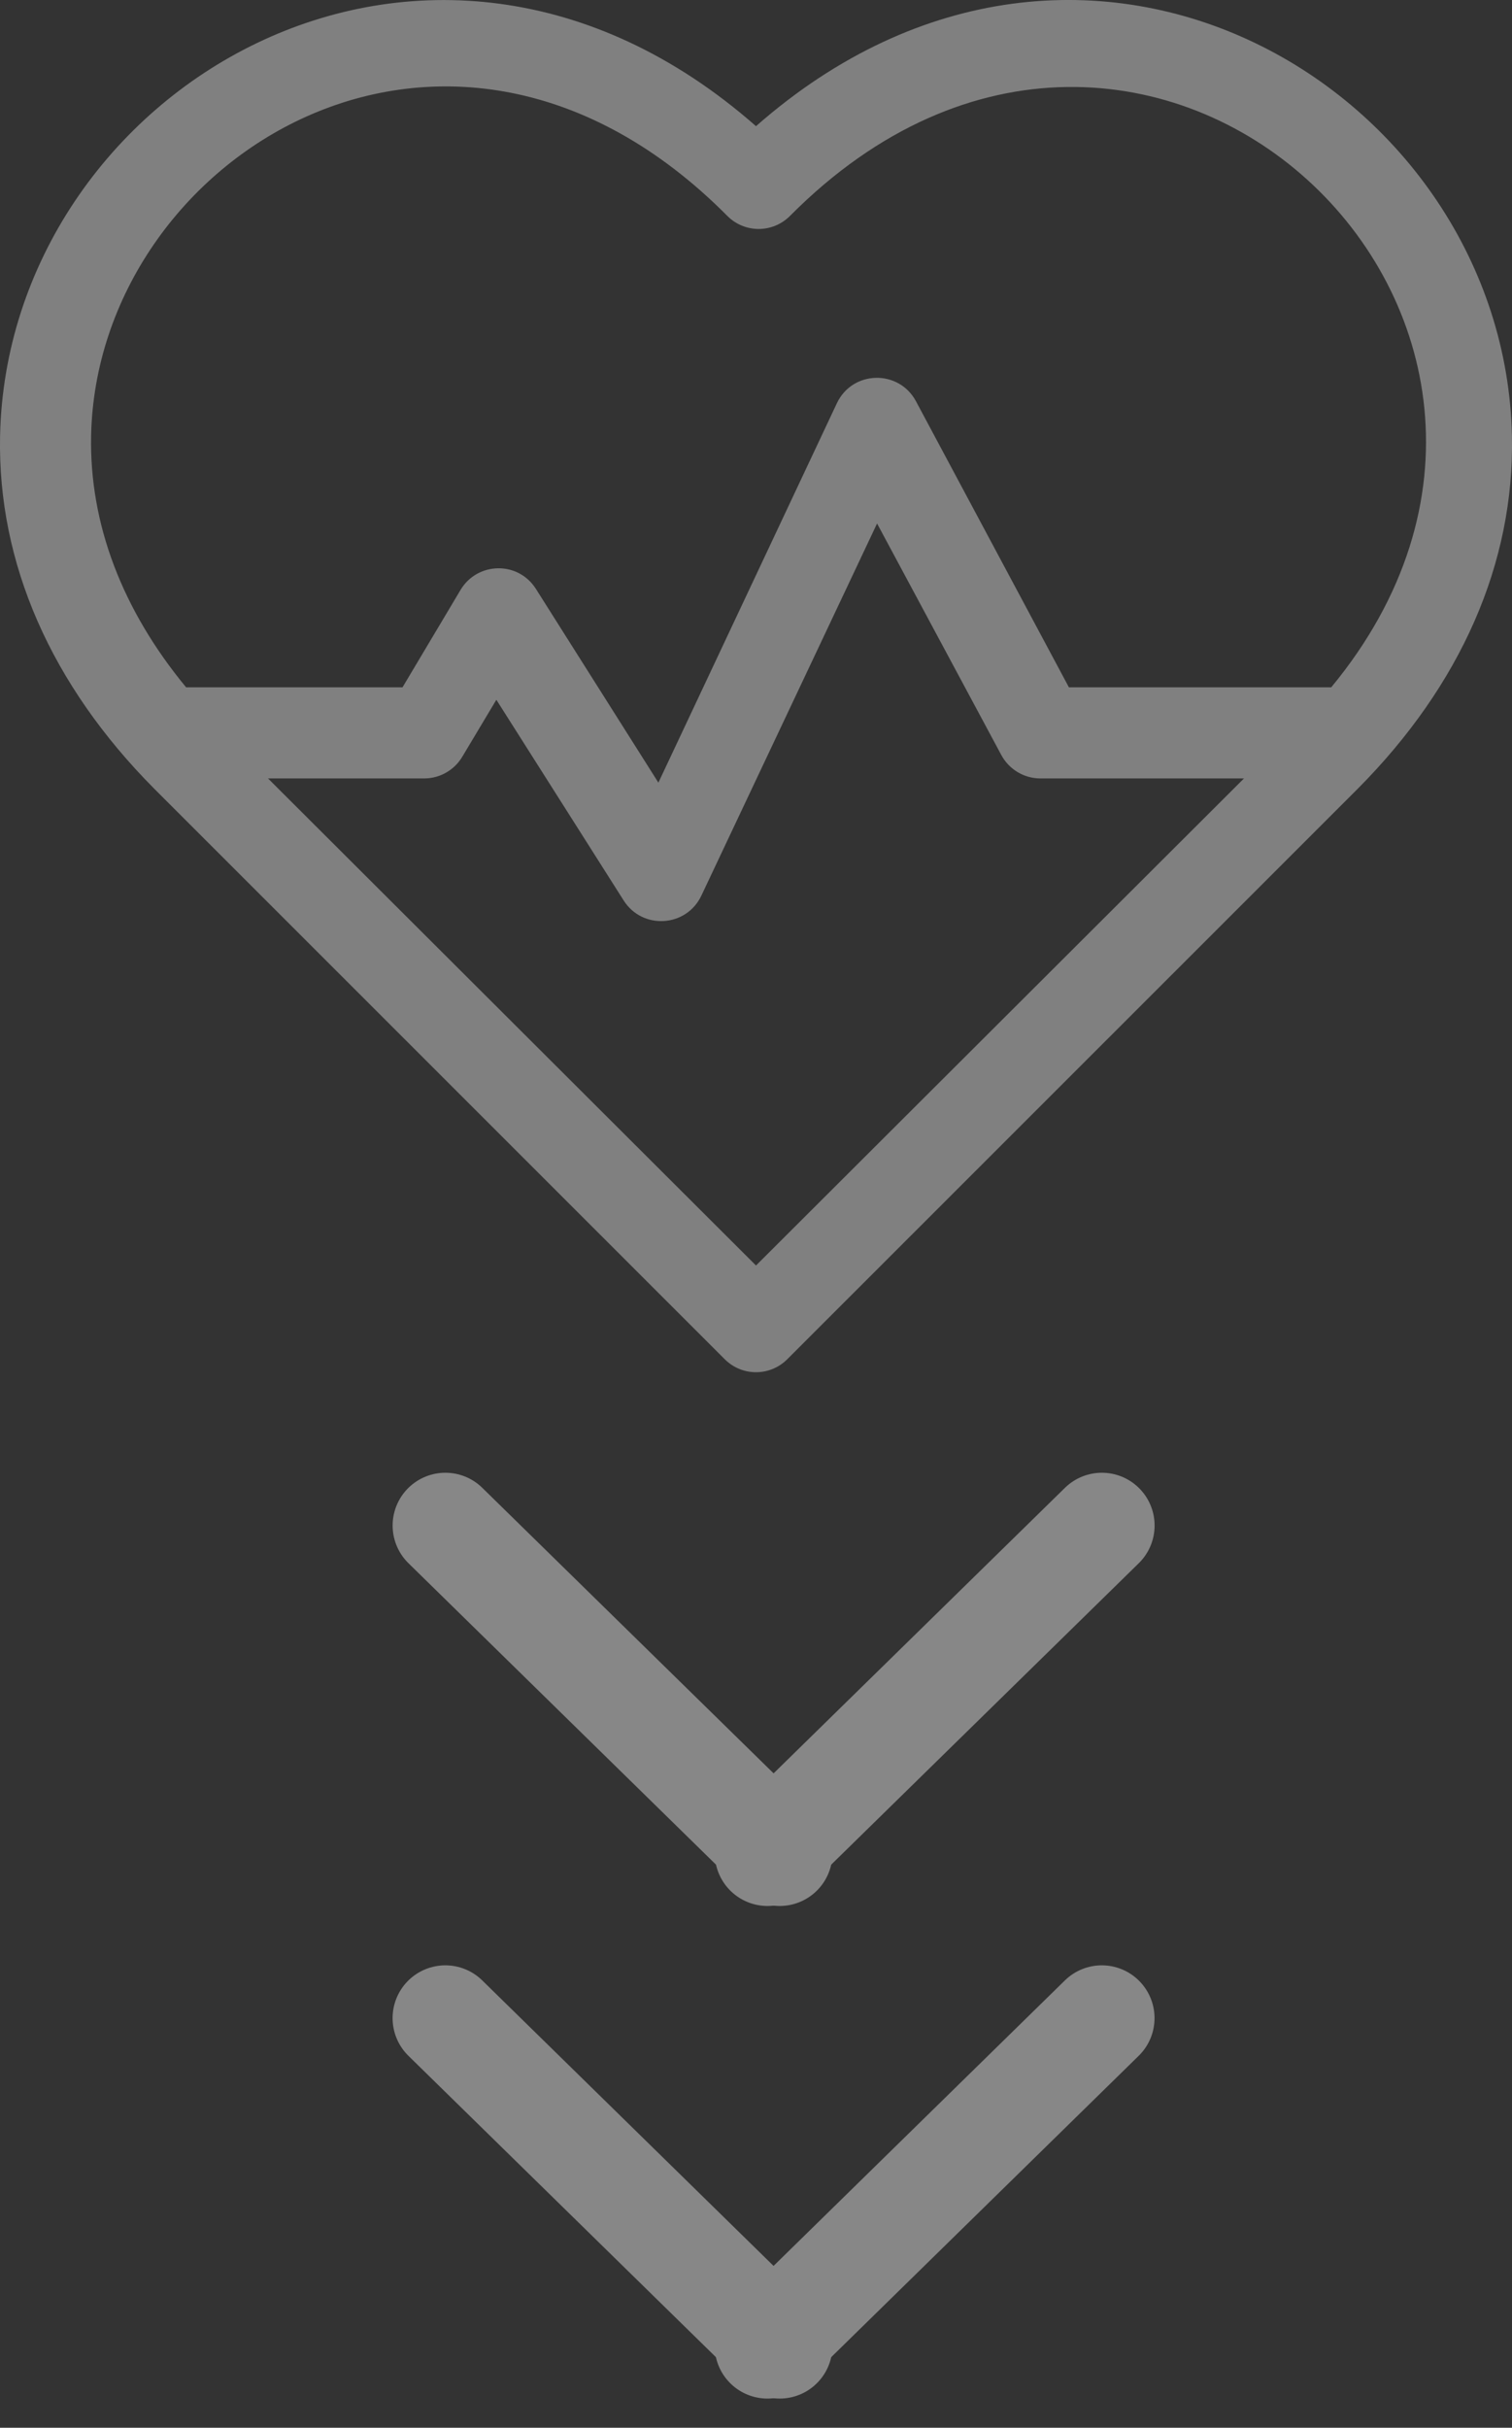 <?xml version="1.0" encoding="UTF-8"?>
<svg width="43px" height="69px" viewBox="0 0 43 69" version="1.1" xmlns="http://www.w3.org/2000/svg" xmlns:xlink="http://www.w3.org/1999/xlink">
    <rect x="0" y="0" width="43" height="69" fill="#333333" stroke="none"/>
    <title>scroll icon/cane</title>
    <g id="Page-1" stroke="none" stroke-width="1" fill="none" fill-rule="evenodd">
        <g id="sun-elderly-care" transform="translate(-871, -690)">
            <g id="main-header" transform="translate(-318.897, -59)">
                <g id="Group" transform="translate(1189.897, 749)">
                    <g id="cardiogram" fill="#F3F3F3" fill-rule="nonzero" opacity="0.405">
                        <path d="M42.998,12.401 C42.802,2.583 30.878,-4.654 21.5,3.586 C12.128,-4.648 0.198,2.578 0.002,12.401 C-0.069,16 1.449,19.465 4.392,22.422 C4.4,22.431 10.366,28.393 20.611,38.631 C21.103,39.123 21.897,39.123 22.389,38.631 L38.608,22.422 C41.551,19.466 43.069,16 42.998,12.401 Z M21.5,35.967 L7.622,22.124 L12.062,22.124 C12.506,22.124 12.918,21.891 13.146,21.509 L14.116,19.888 L17.737,25.593 C18.27,26.432 19.52,26.356 19.946,25.455 L24.943,14.878 L28.476,21.458 C28.697,21.868 29.124,22.124 29.589,22.124 L35.378,22.124 L21.5,35.967 Z M37.859,19.535 L30.399,19.535 L26.049,11.404 C25.561,10.493 24.242,10.521 23.799,11.463 L18.724,22.244 L15.242,16.739 C14.735,15.936 13.575,15.966 13.097,16.767 L11.447,19.535 L5.293,19.535 C3.471,17.33 2.541,14.882 2.591,12.386 C2.748,4.474 12.768,-1.831 20.684,6.136 C21.176,6.631 21.975,6.631 22.467,6.136 C32.575,-4.037 46.471,9.113 37.859,19.535 Z" id="Shape"></path>
                    </g>
                    <g id="Scroll-Icon---Pills-Copy" transform="translate(12, 43)" opacity="0.413" stroke="#FFFFFF" stroke-linecap="round" stroke-width="3">
                        <g id="Arrow-Copy-8" transform="translate(0, 14)">
                            <line x1="0.665" y1="0.357" x2="10.174" y2="9.67" id="Line-3"></line>
                            <line x1="9.854" y1="0.357" x2="19.363" y2="9.67" id="Line-3-Copy" transform="translate(14.594, 5) scale(-1, 1) translate(-14.594, -5) "></line>
                        </g>
                        <g id="Arrow-Copy-9" transform="translate(0.301, 0)">
                            <line x1="0.365" y1="0.357" x2="9.873" y2="9.67" id="Line-3"></line>
                            <line x1="9.553" y1="0.357" x2="19.062" y2="9.67" id="Line-3-Copy" transform="translate(14.294, 5) scale(-1, 1) translate(-14.294, -5) "></line>
                        </g>
                    </g>
                </g>
            </g>
        </g>
    </g>
</svg>